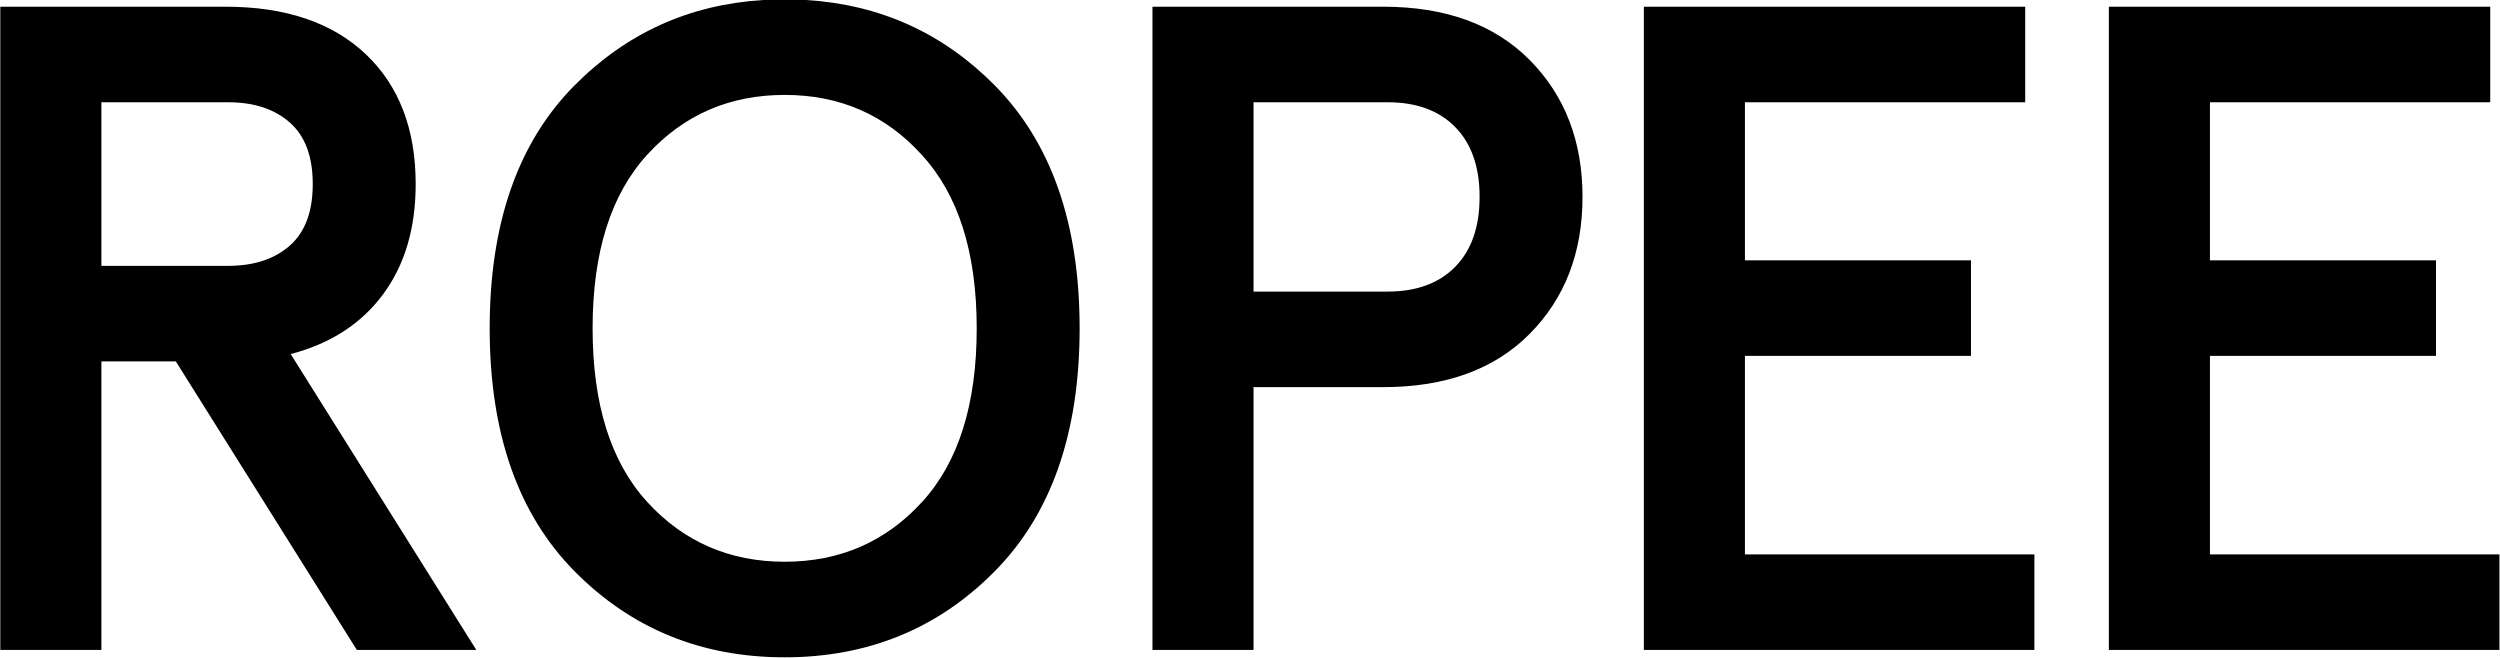 <?xml version="1.0" encoding="UTF-8"?>
<svg width="1801px" height="474px" viewBox="0 0 1801 474" version="1.1" xmlns="http://www.w3.org/2000/svg" xmlns:xlink="http://www.w3.org/1999/xlink">
    <title>Ropee-Logo</title>
    <defs>
        <path d="M716.531,61.429 C757.354,102.694 777.766,161.06 777.766,236.528 C777.766,311.996 757.354,370.363 716.531,411.627 C675.708,452.892 625.285,473.524 565.264,473.524 C505.243,473.524 454.82,452.892 413.997,411.627 C373.174,370.363 352.762,311.996 352.762,236.528 C352.762,161.06 373.063,102.804 413.666,61.76 C451.159,23.864 496.571,3.276 549.9,-0.002 L580.67,-0.002 C633.963,3.268 679.25,23.745 716.531,61.429 Z M162.418,4.828 C205.669,4.828 239.32,16.193 263.373,38.921 C287.426,61.65 299.452,92.874 299.452,132.594 C299.452,164.37 291.618,190.85 275.951,212.034 C260.284,233.218 238.107,247.562 209.42,255.064 L343.144,468.228 L257.084,468.228 L126.67,260.36 L73.048,260.36 L73.048,468.228 L0.228,468.228 L0.228,4.828 L162.418,4.828 Z M996.39,4.828 C1041.406,4.828 1076.602,17.627 1101.979,43.224 C1127.356,68.822 1140.044,101.701 1140.044,141.862 C1140.044,182.024 1127.356,214.903 1101.979,240.5 C1076.602,266.098 1041.406,278.896 996.39,278.896 L903.048,278.896 L903.048,468.228 L830.228,468.228 L830.228,4.828 L996.39,4.828 Z M1458.958,4.828 L1458.958,73.676 L1257.048,73.676 L1257.048,187.54 L1419.9,187.54 L1419.9,256.388 L1257.048,256.388 L1257.048,399.38 L1465.578,399.38 L1465.578,468.228 L1184.228,468.228 L1184.228,4.828 L1458.958,4.828 Z M1793.958,4.828 L1793.958,73.676 L1592.048,73.676 L1592.048,187.54 L1754.9,187.54 L1754.9,256.388 L1592.048,256.388 L1592.048,399.38 L1800.578,399.38 L1800.578,468.228 L1519.228,468.228 L1519.228,4.828 L1793.958,4.828 Z M565.264,68.38 C525.544,68.38 492.554,82.724 466.295,111.41 C440.036,140.097 426.906,181.803 426.906,236.528 C426.906,291.254 440.036,332.96 466.295,361.646 C492.554,390.333 525.544,404.676 565.264,404.676 C604.984,404.676 637.974,390.333 664.233,361.646 C690.492,332.96 703.622,291.254 703.622,236.528 C703.622,181.803 690.382,140.097 663.902,111.41 C637.863,82.724 604.984,68.38 565.264,68.38 Z M999.7,73.676 L903.048,73.676 L903.048,210.048 L999.7,210.048 C1020.443,210.048 1036.662,204.09 1048.357,192.174 C1060.052,180.258 1065.9,163.488 1065.9,141.862 C1065.9,120.237 1060.052,103.466 1048.357,91.55 C1036.662,79.634 1020.443,73.676 999.7,73.676 Z M164.404,73.676 L73.048,73.676 L73.048,191.512 L164.404,191.512 C182.94,191.512 197.725,186.658 208.758,176.948 C219.791,167.239 225.308,152.454 225.308,132.594 C225.308,112.734 219.791,97.95 208.758,88.24 C197.725,78.531 182.94,73.676 164.404,73.676 Z" id="path-1"></path>
    </defs>
    <g id="Ropee-Logo" stroke="none" stroke-width="1" fill="none" fill-rule="evenodd">
        <mask id="mask-2" fill="white">
            <use xlink:href="#path-1"></use>
        </mask>
        <use id="Clip-2" fill="#000000" xlink:href="#path-1"></use>
    </g>
</svg>